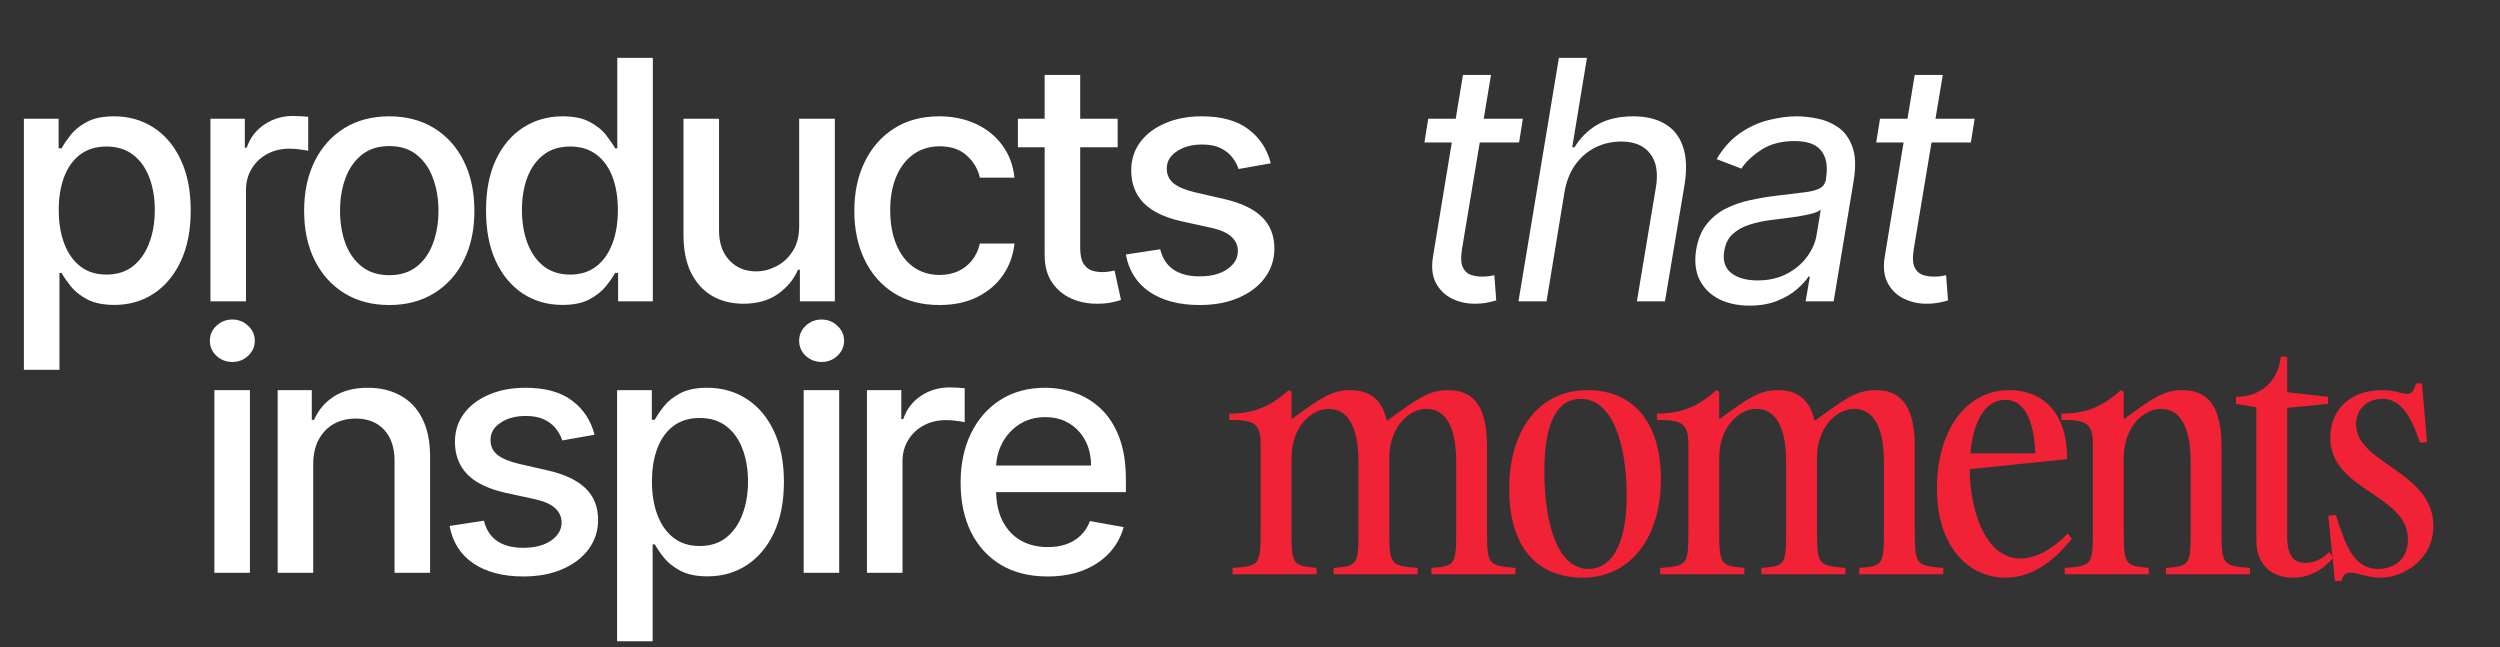 <svg width="224" height="58" viewBox="0 0 224 58" fill="none" xmlns="http://www.w3.org/2000/svg">
<rect x="0" y="0" width="224" height="58" fill="#333333" stroke="none"/>
<path d="M2.141 33.136V10.636H5.252V13.289H5.518C5.703 12.948 5.969 12.554 6.317 12.107C6.665 11.659 7.148 11.268 7.766 10.935C8.384 10.594 9.201 10.423 10.217 10.423C11.538 10.423 12.717 10.757 13.754 11.425C14.79 12.092 15.604 13.055 16.193 14.312C16.79 15.569 17.088 17.082 17.088 18.85C17.088 20.619 16.793 22.135 16.204 23.399C15.614 24.656 14.805 25.626 13.775 26.308C12.745 26.982 11.57 27.32 10.249 27.32C9.254 27.32 8.441 27.153 7.809 26.819C7.184 26.485 6.694 26.095 6.339 25.647C5.984 25.2 5.71 24.802 5.518 24.454H5.327V33.136H2.141ZM5.263 18.818C5.263 19.969 5.43 20.977 5.763 21.844C6.097 22.71 6.58 23.389 7.212 23.879C7.844 24.361 8.619 24.603 9.535 24.603C10.486 24.603 11.282 24.351 11.921 23.847C12.56 23.335 13.043 22.643 13.37 21.769C13.704 20.896 13.871 19.912 13.871 18.818C13.871 17.739 13.707 16.769 13.381 15.91C13.061 15.05 12.578 14.372 11.932 13.875C11.293 13.378 10.494 13.129 9.535 13.129C8.612 13.129 7.83 13.367 7.191 13.843C6.559 14.319 6.08 14.983 5.753 15.835C5.426 16.688 5.263 17.682 5.263 18.818ZM18.857 27V10.636H21.936V13.236H22.106C22.404 12.355 22.93 11.663 23.683 11.158C24.443 10.647 25.302 10.391 26.261 10.391C26.46 10.391 26.694 10.398 26.964 10.413C27.241 10.427 27.458 10.445 27.614 10.466V13.513C27.486 13.477 27.259 13.438 26.932 13.396C26.605 13.346 26.279 13.321 25.952 13.321C25.199 13.321 24.528 13.481 23.939 13.8C23.356 14.113 22.895 14.55 22.554 15.111C22.213 15.665 22.042 16.297 22.042 17.007V27H18.857ZM34.877 27.33C33.343 27.33 32.005 26.979 30.861 26.276C29.718 25.572 28.83 24.589 28.198 23.325C27.566 22.06 27.25 20.583 27.25 18.893C27.25 17.195 27.566 15.711 28.198 14.44C28.83 13.168 29.718 12.181 30.861 11.478C32.005 10.775 33.343 10.423 34.877 10.423C36.411 10.423 37.75 10.775 38.894 11.478C40.037 12.181 40.925 13.168 41.557 14.44C42.189 15.711 42.505 17.195 42.505 18.893C42.505 20.583 42.189 22.06 41.557 23.325C40.925 24.589 40.037 25.572 38.894 26.276C37.75 26.979 36.411 27.33 34.877 27.33ZM34.888 24.656C35.882 24.656 36.706 24.393 37.36 23.868C38.013 23.342 38.496 22.643 38.809 21.769C39.128 20.896 39.288 19.933 39.288 18.882C39.288 17.838 39.128 16.879 38.809 16.006C38.496 15.125 38.013 14.418 37.36 13.886C36.706 13.353 35.882 13.087 34.888 13.087C33.887 13.087 33.056 13.353 32.395 13.886C31.742 14.418 31.255 15.125 30.936 16.006C30.623 16.879 30.467 17.838 30.467 18.882C30.467 19.933 30.623 20.896 30.936 21.769C31.255 22.643 31.742 23.342 32.395 23.868C33.056 24.393 33.887 24.656 34.888 24.656ZM50.387 27.32C49.066 27.32 47.887 26.982 46.85 26.308C45.82 25.626 45.01 24.656 44.421 23.399C43.838 22.135 43.547 20.619 43.547 18.85C43.547 17.082 43.842 15.569 44.431 14.312C45.028 13.055 45.845 12.092 46.882 11.425C47.919 10.757 49.094 10.423 50.408 10.423C51.423 10.423 52.24 10.594 52.858 10.935C53.483 11.268 53.966 11.659 54.307 12.107C54.655 12.554 54.925 12.948 55.117 13.289H55.309V5.182H58.494V27H55.383V24.454H55.117C54.925 24.802 54.648 25.2 54.286 25.647C53.931 26.095 53.441 26.485 52.816 26.819C52.191 27.153 51.381 27.32 50.387 27.32ZM51.09 24.603C52.006 24.603 52.78 24.361 53.412 23.879C54.051 23.389 54.534 22.71 54.861 21.844C55.195 20.977 55.362 19.969 55.362 18.818C55.362 17.682 55.198 16.688 54.872 15.835C54.545 14.983 54.066 14.319 53.434 13.843C52.801 13.367 52.02 13.129 51.09 13.129C50.131 13.129 49.332 13.378 48.693 13.875C48.053 14.372 47.571 15.05 47.244 15.91C46.924 16.769 46.764 17.739 46.764 18.818C46.764 19.912 46.928 20.896 47.255 21.769C47.581 22.643 48.064 23.335 48.703 23.847C49.35 24.351 50.145 24.603 51.09 24.603ZM71.606 20.214V10.636H74.802V27H71.67V24.166H71.499C71.123 25.04 70.519 25.768 69.688 26.35C68.865 26.925 67.838 27.213 66.609 27.213C65.558 27.213 64.628 26.982 63.818 26.521C63.016 26.052 62.384 25.359 61.922 24.443C61.467 23.527 61.24 22.394 61.24 21.045V10.636H64.425V20.661C64.425 21.776 64.734 22.664 65.352 23.325C65.97 23.985 66.773 24.315 67.76 24.315C68.357 24.315 68.95 24.166 69.539 23.868C70.136 23.57 70.629 23.119 71.02 22.515C71.418 21.911 71.613 21.144 71.606 20.214ZM84.175 27.33C82.591 27.33 81.227 26.972 80.084 26.254C78.947 25.53 78.074 24.532 77.463 23.261C76.852 21.989 76.547 20.533 76.547 18.893C76.547 17.231 76.859 15.764 77.484 14.493C78.109 13.214 78.99 12.217 80.126 11.499C81.263 10.782 82.602 10.423 84.143 10.423C85.386 10.423 86.494 10.654 87.467 11.116C88.44 11.57 89.224 12.21 89.821 13.033C90.425 13.857 90.783 14.82 90.897 15.921H87.797C87.626 15.153 87.236 14.493 86.625 13.939C86.021 13.385 85.212 13.108 84.196 13.108C83.308 13.108 82.531 13.342 81.863 13.811C81.202 14.273 80.688 14.933 80.318 15.793C79.949 16.645 79.764 17.653 79.764 18.818C79.764 20.011 79.945 21.041 80.308 21.908C80.67 22.774 81.181 23.445 81.842 23.921C82.509 24.397 83.294 24.635 84.196 24.635C84.8 24.635 85.347 24.525 85.837 24.305C86.334 24.077 86.749 23.754 87.083 23.335C87.424 22.916 87.662 22.412 87.797 21.822H90.897C90.783 22.881 90.439 23.825 89.864 24.656C89.288 25.487 88.518 26.141 87.552 26.616C86.593 27.092 85.467 27.33 84.175 27.33ZM100.142 10.636V13.193H91.204V10.636H100.142ZM93.601 6.716H96.786V22.195C96.786 22.813 96.878 23.278 97.063 23.591C97.248 23.896 97.486 24.106 97.777 24.22C98.075 24.326 98.398 24.379 98.746 24.379C99.002 24.379 99.226 24.361 99.418 24.326C99.609 24.291 99.758 24.262 99.865 24.241L100.44 26.872C100.256 26.943 99.993 27.014 99.652 27.085C99.311 27.163 98.885 27.206 98.374 27.213C97.535 27.227 96.754 27.078 96.03 26.766C95.305 26.453 94.719 25.97 94.272 25.317C93.825 24.663 93.601 23.843 93.601 22.856V6.716ZM113.864 14.631L110.977 15.143C110.856 14.773 110.664 14.422 110.402 14.088C110.146 13.754 109.798 13.481 109.358 13.268C108.917 13.055 108.367 12.948 107.706 12.948C106.804 12.948 106.051 13.151 105.448 13.555C104.844 13.953 104.542 14.468 104.542 15.1C104.542 15.647 104.745 16.087 105.149 16.421C105.554 16.755 106.208 17.028 107.11 17.241L109.709 17.838C111.215 18.186 112.337 18.722 113.076 19.447C113.814 20.171 114.184 21.112 114.184 22.27C114.184 23.25 113.899 24.124 113.331 24.891C112.77 25.651 111.985 26.247 110.977 26.68C109.975 27.114 108.814 27.33 107.493 27.33C105.661 27.33 104.166 26.94 103.008 26.158C101.85 25.37 101.14 24.251 100.877 22.803L103.956 22.334C104.148 23.136 104.542 23.744 105.139 24.155C105.735 24.56 106.513 24.763 107.472 24.763C108.516 24.763 109.35 24.546 109.975 24.113C110.6 23.673 110.913 23.136 110.913 22.504C110.913 21.993 110.721 21.563 110.338 21.215C109.961 20.867 109.382 20.604 108.601 20.427L105.831 19.82C104.304 19.472 103.175 18.918 102.444 18.158C101.719 17.398 101.357 16.435 101.357 15.271C101.357 14.305 101.627 13.46 102.167 12.735C102.706 12.011 103.452 11.446 104.404 11.041C105.355 10.629 106.446 10.423 107.674 10.423C109.443 10.423 110.835 10.807 111.85 11.574C112.866 12.334 113.537 13.353 113.864 14.631Z" fill="white"/>
<path d="M136.449 10.636L136.108 12.767H127.628L127.969 10.636H136.449ZM131.08 6.716H133.594L130.995 22.312C130.881 23.023 130.899 23.555 131.048 23.91C131.204 24.259 131.439 24.493 131.751 24.614C132.071 24.727 132.415 24.784 132.784 24.784C133.061 24.784 133.289 24.77 133.466 24.741C133.644 24.706 133.786 24.678 133.892 24.656L134.063 26.915C133.871 26.979 133.612 27.043 133.285 27.107C132.966 27.178 132.571 27.213 132.103 27.213C131.392 27.213 130.725 27.06 130.1 26.755C129.475 26.45 128.995 25.984 128.662 25.359C128.328 24.734 128.239 23.946 128.395 22.994L131.08 6.716ZM140.189 17.156L138.57 27H136.055L139.678 5.182H142.192L140.871 13.193H141.084C141.595 12.341 142.277 11.666 143.129 11.169C143.989 10.672 145.068 10.423 146.368 10.423C147.476 10.423 148.41 10.647 149.17 11.095C149.937 11.535 150.477 12.213 150.789 13.129C151.109 14.038 151.155 15.196 150.928 16.602L149.18 27H146.666L148.371 16.773C148.584 15.473 148.41 14.468 147.849 13.758C147.295 13.04 146.432 12.682 145.26 12.682C144.436 12.682 143.669 12.856 142.959 13.204C142.256 13.552 141.659 14.06 141.169 14.727C140.686 15.395 140.359 16.204 140.189 17.156ZM156.753 27.384C155.716 27.384 154.807 27.188 154.026 26.798C153.244 26.4 152.665 25.828 152.289 25.082C151.913 24.329 151.81 23.421 151.98 22.355C152.143 21.418 152.459 20.658 152.928 20.075C153.397 19.486 153.965 19.024 154.633 18.69C155.307 18.349 156.032 18.097 156.806 17.934C157.587 17.764 158.365 17.632 159.139 17.54C160.148 17.412 160.968 17.312 161.6 17.241C162.232 17.171 162.708 17.053 163.028 16.89C163.347 16.727 163.543 16.446 163.614 16.048V15.963C163.784 14.919 163.646 14.106 163.198 13.523C162.751 12.934 161.952 12.639 160.801 12.639C159.608 12.639 158.61 12.902 157.807 13.428C157.005 13.953 156.412 14.514 156.028 15.111L153.812 14.258C154.395 13.264 155.091 12.49 155.901 11.936C156.71 11.375 157.559 10.984 158.447 10.764C159.334 10.537 160.19 10.423 161.014 10.423C161.54 10.423 162.133 10.487 162.793 10.615C163.454 10.736 164.072 10.988 164.647 11.371C165.229 11.755 165.666 12.334 165.957 13.108C166.256 13.882 166.298 14.919 166.085 16.219L164.295 27H161.781L162.165 24.784H162.037C161.81 25.139 161.462 25.519 160.993 25.924C160.531 26.329 159.945 26.673 159.235 26.957C158.532 27.241 157.705 27.384 156.753 27.384ZM157.477 25.125C158.472 25.125 159.342 24.93 160.087 24.539C160.84 24.148 161.444 23.644 161.898 23.026C162.36 22.408 162.648 21.759 162.761 21.077L163.145 18.776C163.017 18.903 162.765 19.021 162.388 19.127C162.012 19.227 161.586 19.315 161.11 19.393C160.641 19.465 160.183 19.528 159.736 19.585C159.295 19.635 158.94 19.678 158.67 19.713C158.003 19.798 157.367 19.937 156.763 20.129C156.167 20.313 155.663 20.594 155.251 20.97C154.846 21.34 154.594 21.844 154.494 22.483C154.345 23.357 154.555 24.017 155.123 24.465C155.691 24.905 156.476 25.125 157.477 25.125ZM176.928 10.636L176.587 12.767H168.107L168.448 10.636H176.928ZM171.559 6.716H174.073L171.474 22.312C171.36 23.023 171.378 23.555 171.527 23.91C171.683 24.259 171.917 24.493 172.23 24.614C172.55 24.727 172.894 24.784 173.263 24.784C173.54 24.784 173.768 24.77 173.945 24.741C174.123 24.706 174.265 24.678 174.371 24.656L174.542 26.915C174.35 26.979 174.091 27.043 173.764 27.107C173.444 27.178 173.05 27.213 172.582 27.213C171.871 27.213 171.204 27.06 170.579 26.755C169.954 26.45 169.474 25.984 169.14 25.359C168.807 24.734 168.718 23.946 168.874 22.994L171.559 6.716Z" fill="white"/>
<path d="M19.208 51.32V34.957H22.393V51.32H19.208ZM20.816 32.432C20.262 32.432 19.787 32.247 19.389 31.878C18.998 31.501 18.803 31.054 18.803 30.535C18.803 30.01 18.998 29.562 19.389 29.193C19.787 28.817 20.262 28.629 20.816 28.629C21.37 28.629 21.843 28.817 22.233 29.193C22.631 29.562 22.83 30.01 22.83 30.535C22.83 31.054 22.631 31.501 22.233 31.878C21.843 32.247 21.37 32.432 20.816 32.432ZM28.064 41.604V51.32H24.878V34.957H27.936V37.62H28.138C28.515 36.754 29.104 36.057 29.907 35.532C30.716 35.006 31.736 34.744 32.964 34.744C34.079 34.744 35.056 34.978 35.894 35.447C36.732 35.908 37.382 36.597 37.844 37.514C38.305 38.43 38.536 39.562 38.536 40.912V51.32H35.351V41.295C35.351 40.109 35.042 39.182 34.424 38.515C33.806 37.84 32.957 37.503 31.878 37.503C31.139 37.503 30.482 37.663 29.907 37.982C29.339 38.302 28.888 38.771 28.554 39.389C28.227 39.999 28.064 40.738 28.064 41.604ZM53.27 38.952L50.383 39.463C50.262 39.094 50.071 38.742 49.808 38.408C49.552 38.075 49.204 37.801 48.764 37.588C48.324 37.375 47.773 37.269 47.112 37.269C46.211 37.269 45.458 37.471 44.854 37.876C44.25 38.273 43.949 38.788 43.949 39.42C43.949 39.967 44.151 40.408 44.556 40.742C44.961 41.075 45.614 41.349 46.516 41.562L49.115 42.158C50.621 42.506 51.743 43.043 52.482 43.767C53.221 44.492 53.59 45.432 53.59 46.59C53.59 47.57 53.306 48.444 52.737 49.211C52.176 49.971 51.392 50.568 50.383 51.001C49.382 51.434 48.221 51.651 46.9 51.651C45.067 51.651 43.572 51.26 42.414 50.479C41.257 49.69 40.547 48.572 40.284 47.123L43.362 46.654C43.554 47.457 43.949 48.064 44.545 48.476C45.142 48.881 45.919 49.083 46.878 49.083C47.922 49.083 48.757 48.867 49.382 48.433C50.007 47.993 50.319 47.457 50.319 46.825C50.319 46.313 50.127 45.883 49.744 45.535C49.367 45.188 48.789 44.925 48.007 44.747L45.237 44.14C43.711 43.792 42.581 43.238 41.85 42.478C41.125 41.718 40.763 40.756 40.763 39.591C40.763 38.625 41.033 37.78 41.573 37.055C42.112 36.331 42.858 35.766 43.81 35.361C44.762 34.95 45.852 34.744 47.081 34.744C48.849 34.744 50.241 35.127 51.257 35.894C52.272 36.654 52.944 37.673 53.27 38.952ZM55.292 57.457V34.957H58.403V37.609H58.669C58.854 37.269 59.12 36.874 59.468 36.427C59.816 35.979 60.299 35.589 60.917 35.255C61.535 34.914 62.352 34.744 63.367 34.744C64.688 34.744 65.867 35.077 66.904 35.745C67.941 36.413 68.754 37.375 69.344 38.632C69.941 39.889 70.239 41.402 70.239 43.17C70.239 44.939 69.944 46.455 69.355 47.719C68.765 48.977 67.956 49.946 66.926 50.628C65.896 51.303 64.72 51.64 63.399 51.64C62.405 51.64 61.592 51.473 60.96 51.139C60.335 50.805 59.845 50.415 59.49 49.967C59.134 49.52 58.861 49.122 58.669 48.774H58.477V57.457H55.292ZM58.414 43.139C58.414 44.289 58.581 45.298 58.914 46.164C59.248 47.031 59.731 47.709 60.363 48.199C60.995 48.682 61.769 48.923 62.686 48.923C63.637 48.923 64.433 48.671 65.072 48.167C65.711 47.656 66.194 46.963 66.521 46.09C66.855 45.216 67.022 44.232 67.022 43.139C67.022 42.059 66.858 41.09 66.531 40.23C66.212 39.371 65.729 38.693 65.083 38.195C64.443 37.698 63.644 37.45 62.686 37.45C61.762 37.45 60.981 37.688 60.342 38.163C59.71 38.639 59.23 39.303 58.904 40.156C58.577 41.008 58.414 42.002 58.414 43.139ZM72.008 51.32V34.957H75.193V51.32H72.008ZM73.616 32.432C73.062 32.432 72.587 32.247 72.189 31.878C71.798 31.501 71.603 31.054 71.603 30.535C71.603 30.01 71.798 29.562 72.189 29.193C72.587 28.817 73.062 28.629 73.616 28.629C74.17 28.629 74.643 28.817 75.033 29.193C75.431 29.562 75.63 30.01 75.63 30.535C75.63 31.054 75.431 31.501 75.033 31.878C74.643 32.247 74.17 32.432 73.616 32.432ZM77.678 51.32V34.957H80.757V37.556H80.928C81.226 36.675 81.752 35.983 82.504 35.479C83.264 34.967 84.124 34.712 85.083 34.712C85.281 34.712 85.516 34.719 85.786 34.733C86.063 34.747 86.279 34.765 86.436 34.786V37.833C86.308 37.798 86.08 37.758 85.754 37.716C85.427 37.666 85.1 37.641 84.774 37.641C84.021 37.641 83.35 37.801 82.76 38.121C82.178 38.433 81.716 38.87 81.375 39.431C81.034 39.985 80.864 40.617 80.864 41.327V51.32H77.678ZM93.859 51.651C92.246 51.651 90.858 51.306 89.693 50.617C88.536 49.921 87.641 48.945 87.009 47.688C86.384 46.423 86.071 44.943 86.071 43.245C86.071 41.569 86.384 40.092 87.009 38.813C87.641 37.535 88.521 36.537 89.651 35.82C90.787 35.102 92.115 34.744 93.635 34.744C94.558 34.744 95.453 34.896 96.32 35.202C97.186 35.507 97.964 35.986 98.653 36.64C99.342 37.293 99.885 38.142 100.283 39.186C100.68 40.223 100.879 41.484 100.879 42.968V44.097H87.871V41.711H97.758C97.758 40.873 97.587 40.131 97.246 39.484C96.906 38.831 96.426 38.316 95.808 37.94C95.198 37.563 94.48 37.375 93.656 37.375C92.761 37.375 91.98 37.595 91.313 38.035C90.652 38.469 90.141 39.037 89.778 39.74C89.423 40.436 89.246 41.193 89.246 42.009V43.874C89.246 44.967 89.438 45.898 89.821 46.665C90.212 47.432 90.755 48.018 91.451 48.423C92.147 48.82 92.96 49.019 93.891 49.019C94.494 49.019 95.045 48.934 95.542 48.764C96.039 48.586 96.469 48.323 96.831 47.975C97.193 47.627 97.47 47.197 97.662 46.686L100.677 47.229C100.435 48.117 100.002 48.895 99.377 49.562C98.759 50.223 97.982 50.738 97.044 51.107C96.114 51.469 95.052 51.651 93.859 51.651Z" fill="white"/>
<path d="M117.967 50.887V51.457H110.437V50.887C112.867 50.707 112.957 50.647 112.957 47.497V39.787C112.957 37.837 112.237 37.627 110.137 37.627V37.057C112.477 37.057 113.857 36.367 115.477 34.957L115.717 35.107V37.567C118.267 35.707 119.287 34.957 120.967 34.957C122.797 34.957 123.847 35.857 124.267 37.717C126.967 35.737 128.017 34.957 129.727 34.957C132.187 34.957 133.237 36.607 133.237 40.027V47.497C133.237 50.647 133.357 50.677 135.787 50.887V51.457H128.257V50.887C130.387 50.707 130.477 50.647 130.477 47.497V41.437C130.477 37.537 129.097 36.637 127.807 36.637C126.247 36.637 124.477 38.257 124.477 41.047V47.497C124.477 50.647 124.597 50.677 127.027 50.887V51.457H119.497V50.887C121.627 50.707 121.717 50.647 121.717 47.497V41.437C121.717 37.537 120.337 36.637 119.047 36.637C117.487 36.637 115.717 38.257 115.717 41.047V47.497C115.717 50.647 115.837 50.677 117.967 50.887ZM142.214 34.957C146.474 34.957 148.814 37.987 148.814 42.937C148.814 48.247 146.024 51.757 141.824 51.757C137.474 51.757 135.224 48.727 135.224 43.807C135.224 38.467 137.954 34.957 142.214 34.957ZM142.334 50.977C144.254 50.977 145.754 49.027 145.754 44.407C145.754 39.967 144.554 35.737 141.614 35.737C139.604 35.737 138.374 37.687 138.374 42.247C138.374 46.807 139.514 50.977 142.334 50.977ZM156.291 50.887V51.457H148.761V50.887C151.191 50.707 151.281 50.647 151.281 47.497V39.787C151.281 37.837 150.561 37.627 148.461 37.627V37.057C150.801 37.057 152.181 36.367 153.801 34.957L154.041 35.107V37.567C156.591 35.707 157.611 34.957 159.291 34.957C161.121 34.957 162.171 35.857 162.591 37.717C165.291 35.737 166.341 34.957 168.051 34.957C170.511 34.957 171.561 36.607 171.561 40.027V47.497C171.561 50.647 171.681 50.677 174.111 50.887V51.457H166.581V50.887C168.711 50.707 168.801 50.647 168.801 47.497V41.437C168.801 37.537 167.421 36.637 166.131 36.637C164.571 36.637 162.801 38.257 162.801 41.047V47.497C162.801 50.647 162.921 50.677 165.351 50.887V51.457H157.821V50.887C159.951 50.707 160.041 50.647 160.041 47.497V41.437C160.041 37.537 158.661 36.637 157.371 36.637C155.811 36.637 154.041 38.257 154.041 41.047V47.497C154.041 50.647 154.161 50.677 156.291 50.887ZM179.698 51.757C176.428 51.757 173.548 49.057 173.548 43.747C173.548 38.767 176.008 34.957 180.058 34.957C182.458 34.957 185.218 36.367 185.218 41.137L176.488 42.037C176.518 46.267 178.138 50.047 181.018 50.047C182.458 50.047 184.018 49.117 185.278 47.797L185.638 48.277C184.348 49.837 182.428 51.757 179.698 51.757ZM179.668 35.827C177.838 35.827 176.788 37.807 176.548 40.627H182.368C182.188 36.307 180.568 35.827 179.668 35.827ZM192.535 50.887V51.457H185.005V50.887C187.435 50.707 187.525 50.647 187.525 47.497V39.787C187.525 37.837 186.805 37.627 184.705 37.627V37.057C187.045 37.057 188.425 36.367 190.045 34.957L190.285 35.107V37.567C192.835 35.707 193.855 34.957 195.535 34.957C197.995 34.957 199.045 36.607 199.045 40.027V47.497C199.045 50.647 199.165 50.677 201.595 50.887V51.457H194.065V50.887C196.195 50.707 196.285 50.647 196.285 47.497V41.437C196.285 37.537 194.905 36.637 193.615 36.637C192.055 36.637 190.285 38.257 190.285 41.047V47.497C190.285 50.647 190.405 50.677 192.535 50.887ZM208.712 49.447L209.042 49.987C208.232 50.947 207.032 51.757 205.442 51.757C203.552 51.757 202.172 50.587 202.172 48.487V36.487L200.342 36.187V35.557C202.592 35.557 204.122 34.147 204.362 31.957H204.932V35.137L208.592 35.557V36.187L204.932 36.547V48.067C204.932 49.777 205.502 50.437 206.582 50.437C207.482 50.437 208.172 49.987 208.712 49.447ZM213.291 51.757C212.121 51.757 211.221 51.307 210.591 51.307C210.201 51.307 209.931 51.487 209.811 52.057H209.211L208.611 46.207L209.301 46.147C210.141 48.877 210.921 50.977 213.081 50.977C214.431 50.977 215.751 50.197 215.751 48.337C215.751 44.257 208.791 43.987 208.791 39.217C208.791 36.967 210.291 34.957 213.501 34.957C214.581 34.957 215.121 35.287 215.721 35.287C216.081 35.287 216.291 35.047 216.471 34.357H217.011L217.461 39.607L216.831 39.667C215.991 37.147 215.061 35.737 213.441 35.737C212.211 35.737 211.101 36.577 211.101 38.017C211.101 41.557 218.031 42.217 218.031 47.137C218.031 50.077 215.421 51.757 213.291 51.757Z" fill="#F22236"/>
</svg>
